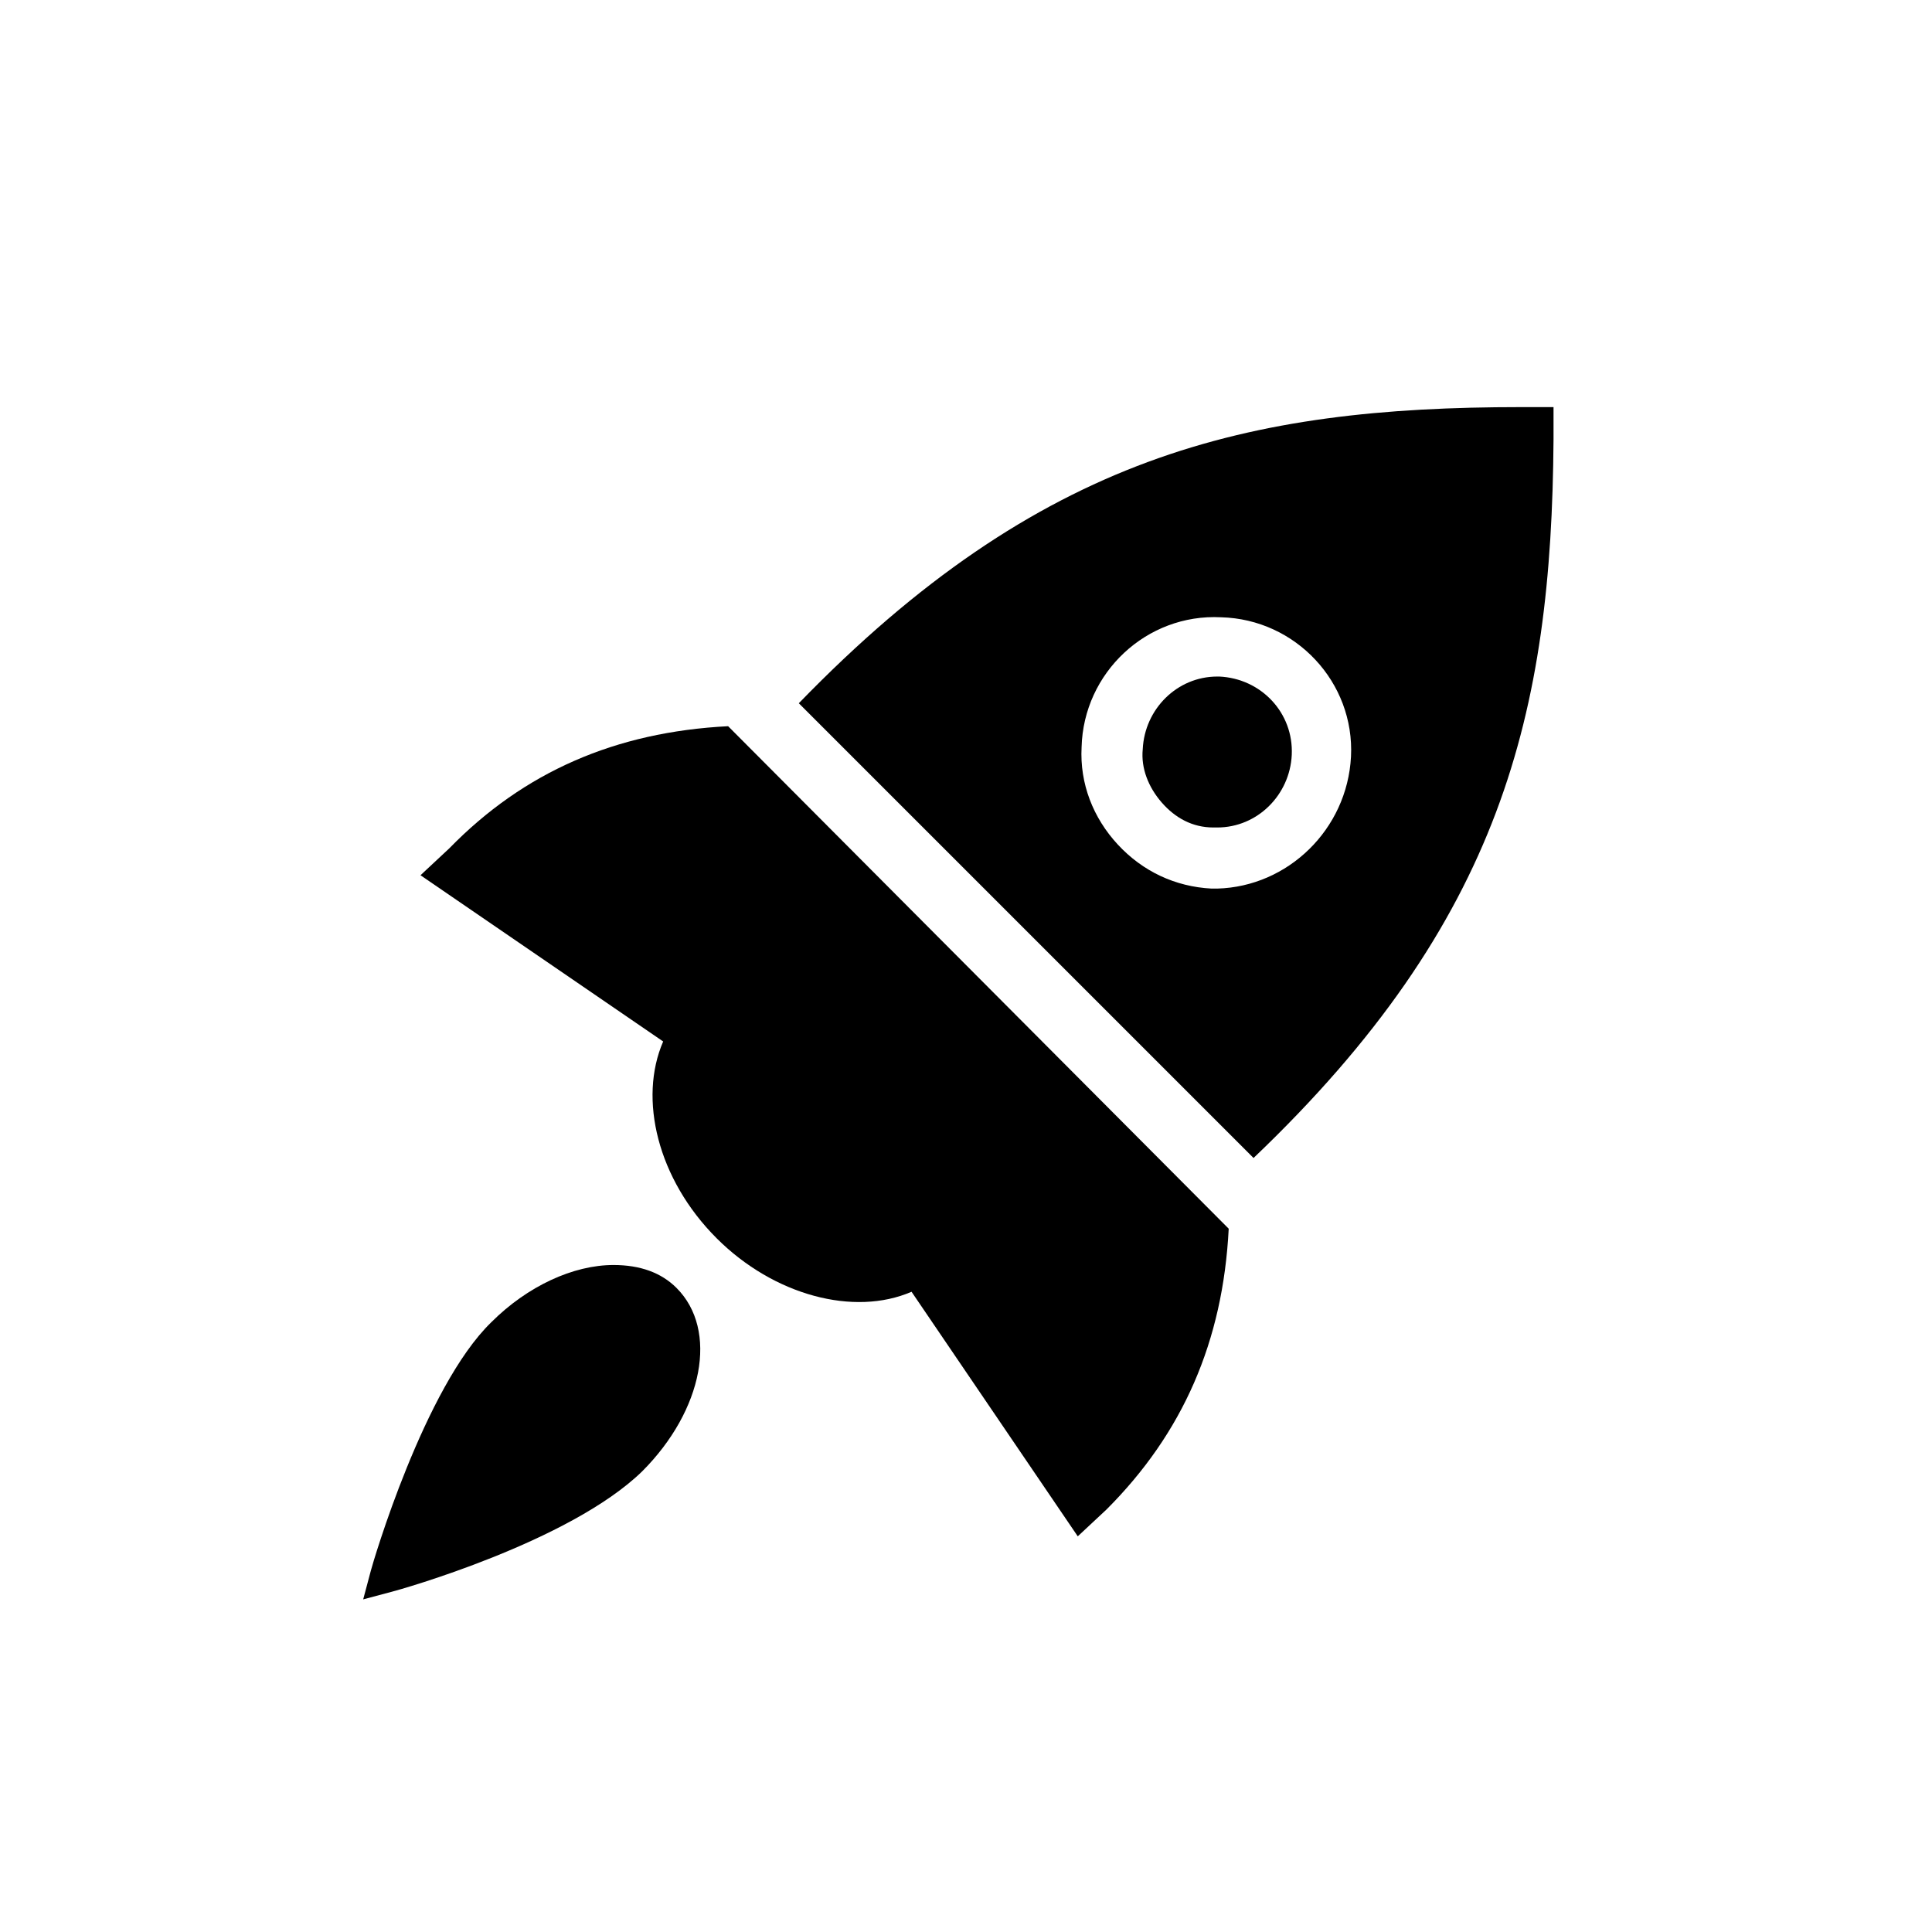 <?xml version="1.0" encoding="UTF-8"?>
<!-- Uploaded to: ICON Repo, www.svgrepo.com, Generator: ICON Repo Mixer Tools -->
<svg fill="#000000" width="800px" height="800px" version="1.1" viewBox="144 144 512 512" xmlns="http://www.w3.org/2000/svg">
 <g>
  <path d="m323.29 485.32c11.141 11.141 7.09 32.406-9.113 48.609-19.242 18.734-64.305 31.395-66.332 31.898l-7.594 2.023 2.023-7.594c0.508-2.023 14.176-48.609 31.898-65.824 9.621-9.621 21.773-15.191 32.406-15.191 7.09 0.004 12.66 2.027 16.711 6.078z"/>
  <path d="m555.7 251.89v8.609c-0.508 72.406-13.672 127.6-79.496 190.38l-120.51-120.51c63.797-65.824 118.99-78.48 191.39-78.48zm-53.672 92.66c1.012-19.746-14.684-36.457-34.43-36.965-19.746-1.012-36.457 14.684-36.965 34.43-0.508 9.621 3.039 18.734 9.621 25.824 6.582 7.09 15.191 11.141 24.812 11.645h1.52c18.73-0.504 34.426-15.691 35.441-34.934z"/>
  <path d="m467.09 323.29c11.141 0.508 19.746 9.621 19.242 20.762-0.508 10.633-9.113 19.242-19.746 19.242h-1.012c-5.57 0-10.125-2.531-13.672-6.582-3.543-4.051-5.57-9.113-5.062-14.176 0.508-10.633 9.113-19.242 19.746-19.242z"/>
  <path d="m336.96 336.45 132.66 133.17c-1.52 29.875-12.152 54.18-32.406 74.434l-7.594 7.09-44.051-64.812c-15.191 6.582-36.457 1.012-51.648-14.176-15.695-15.695-20.762-36.965-14.176-52.152l-64.309-44.055 7.594-7.09c19.75-20.254 44.055-30.887 73.93-32.406z"/>
 </g>
</svg>